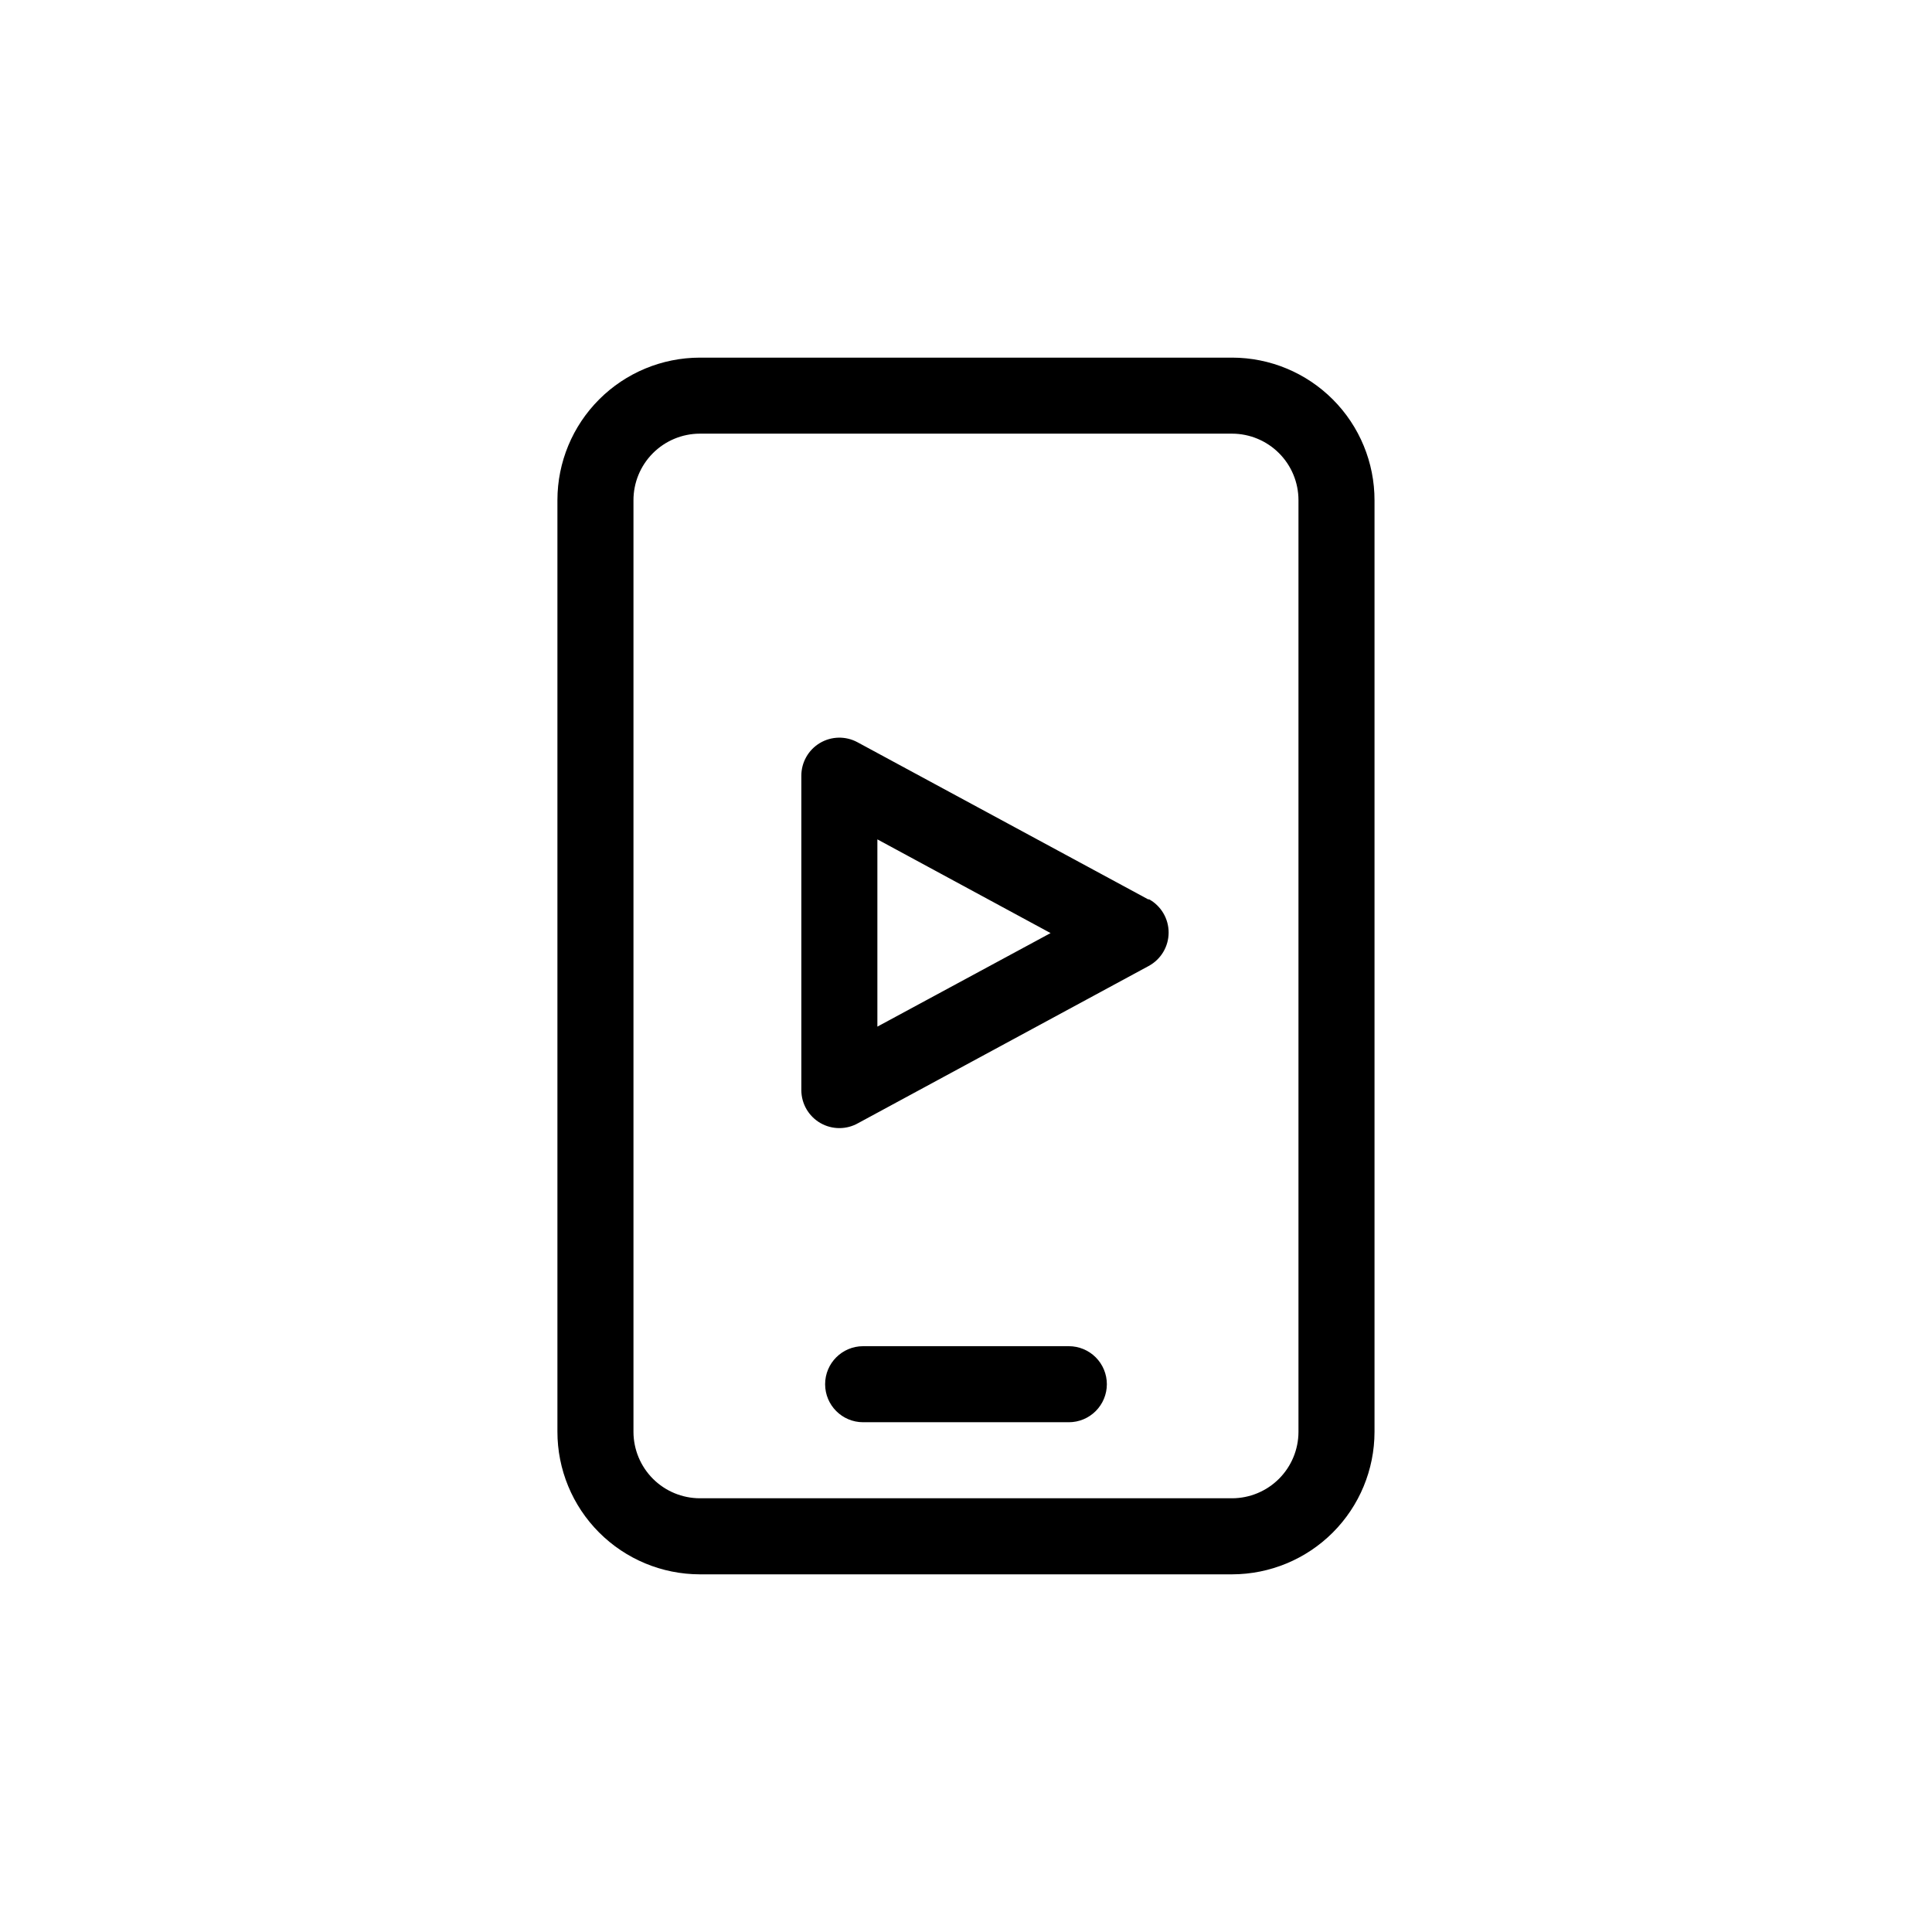 <?xml version="1.0" encoding="UTF-8"?>
<!-- Uploaded to: SVG Repo, www.svgrepo.com, Generator: SVG Repo Mixer Tools -->
<svg fill="#000000" width="800px" height="800px" version="1.1" viewBox="144 144 512 512" xmlns="http://www.w3.org/2000/svg">
 <path d="m448.41 382.41-77.184-41.715c-3.129-1.688-6.918-1.602-9.969 0.227-3.051 1.832-4.91 5.133-4.894 8.691v83.332c0.023 3.578 1.941 6.875 5.039 8.664 3.117 1.801 6.961 1.801 10.078 0l76.93-41.613c3.258-1.762 5.289-5.164 5.289-8.867 0-3.703-2.031-7.109-5.289-8.867zm-71.895 33.656v-49.625l45.898 24.836zm94.012-177.29h-141.07c-10.004 0.012-19.594 3.992-26.668 11.066-7.074 7.074-11.055 16.664-11.066 26.668v246.87c-0.016 10.02 3.953 19.637 11.031 26.73 7.078 7.098 16.684 11.09 26.703 11.105h141.07c10.004-0.016 19.594-3.996 26.668-11.066 7.074-7.074 11.055-16.668 11.066-26.672v-246.87 0.004c0.016-10.023-3.953-19.641-11.031-26.734-7.074-7.098-16.68-11.09-26.703-11.102zm17.582 284.7v-0.004c-0.012 4.66-1.867 9.125-5.164 12.422-3.293 3.293-7.758 5.148-12.418 5.164h-141.07c-4.66-0.016-9.125-1.871-12.418-5.164-3.293-3.297-5.152-7.762-5.164-12.422v-246.87 0.004c-0.016-4.68 1.832-9.168 5.129-12.484 3.297-3.316 7.777-5.188 12.453-5.199h141.07c4.66 0.012 9.125 1.867 12.418 5.164 3.297 3.293 5.152 7.758 5.164 12.418zm-50.781-12.648c0 2.672-1.062 5.234-2.953 7.125-1.891 1.891-4.453 2.953-7.125 2.953h-54.512c-5.566 0-10.074-4.512-10.074-10.078 0-5.562 4.508-10.074 10.074-10.074h54.512c2.672 0 5.234 1.059 7.125 2.949 1.891 1.891 2.953 4.453 2.953 7.125z"/>
</svg>